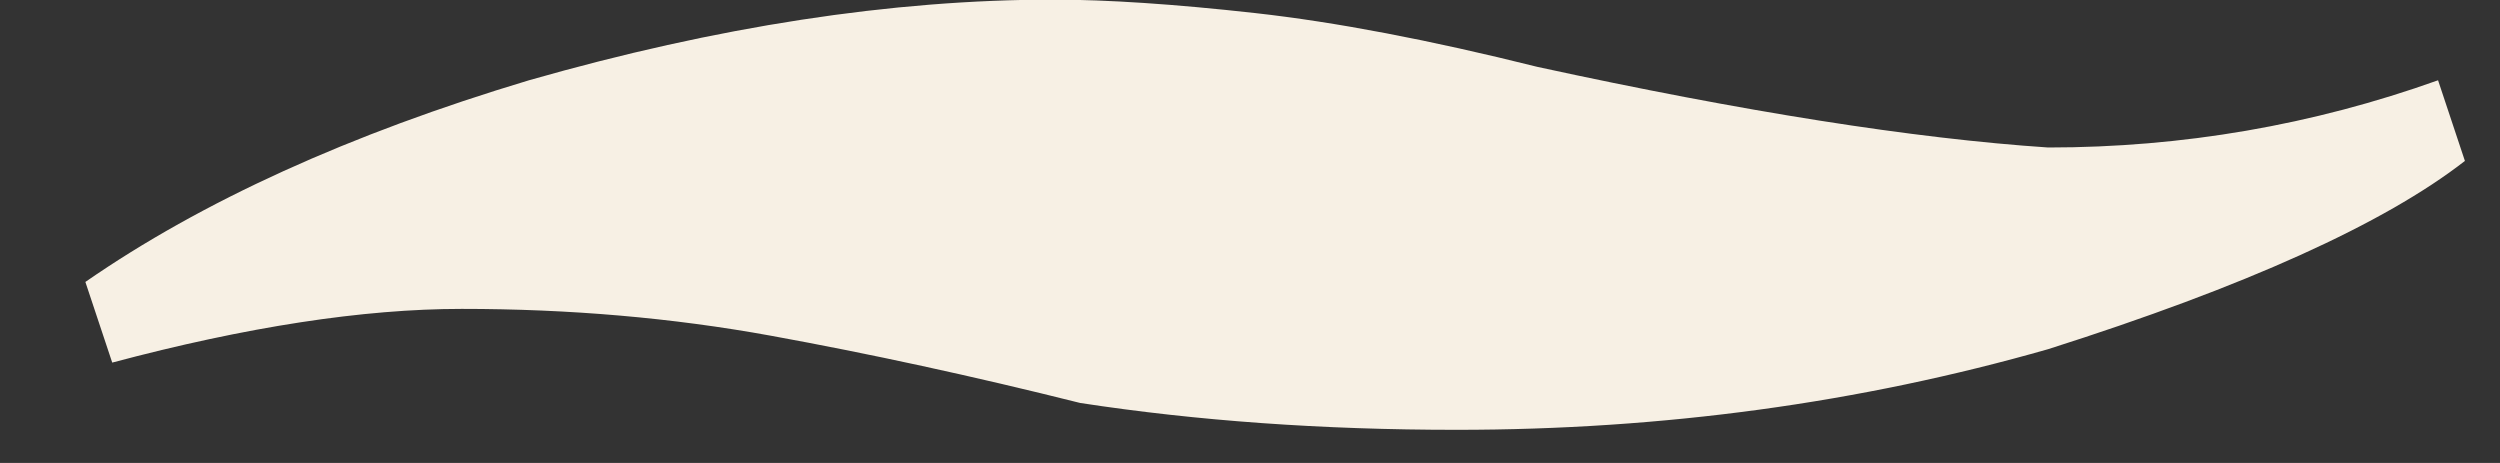 <?xml version="1.0" encoding="UTF-8"?> <svg xmlns="http://www.w3.org/2000/svg" width="27" height="5" viewBox="0 0 27 5" fill="none"><rect x="0" y="0" width="27" height="5" fill="#333333" stroke="none"/><path d="M11.376 -0.004C11.957 -0.004 12.682 0.044 13.554 0.141C14.425 0.238 15.441 0.432 16.603 0.722C18.829 1.206 20.668 1.496 22.12 1.593C23.572 1.593 24.976 1.351 26.331 0.867L26.621 1.738C25.75 2.416 24.25 3.094 22.12 3.771C20.087 4.352 17.958 4.642 15.732 4.642C14.28 4.642 12.925 4.545 11.666 4.352C10.505 4.061 9.391 3.82 8.327 3.626C7.262 3.432 6.149 3.336 4.987 3.336C3.923 3.336 2.664 3.529 1.212 3.916L0.922 3.045C2.18 2.174 3.777 1.448 5.713 0.867C7.746 0.286 9.633 -0.004 11.376 -0.004Z" fill="#F7F0E4"></path></svg> 